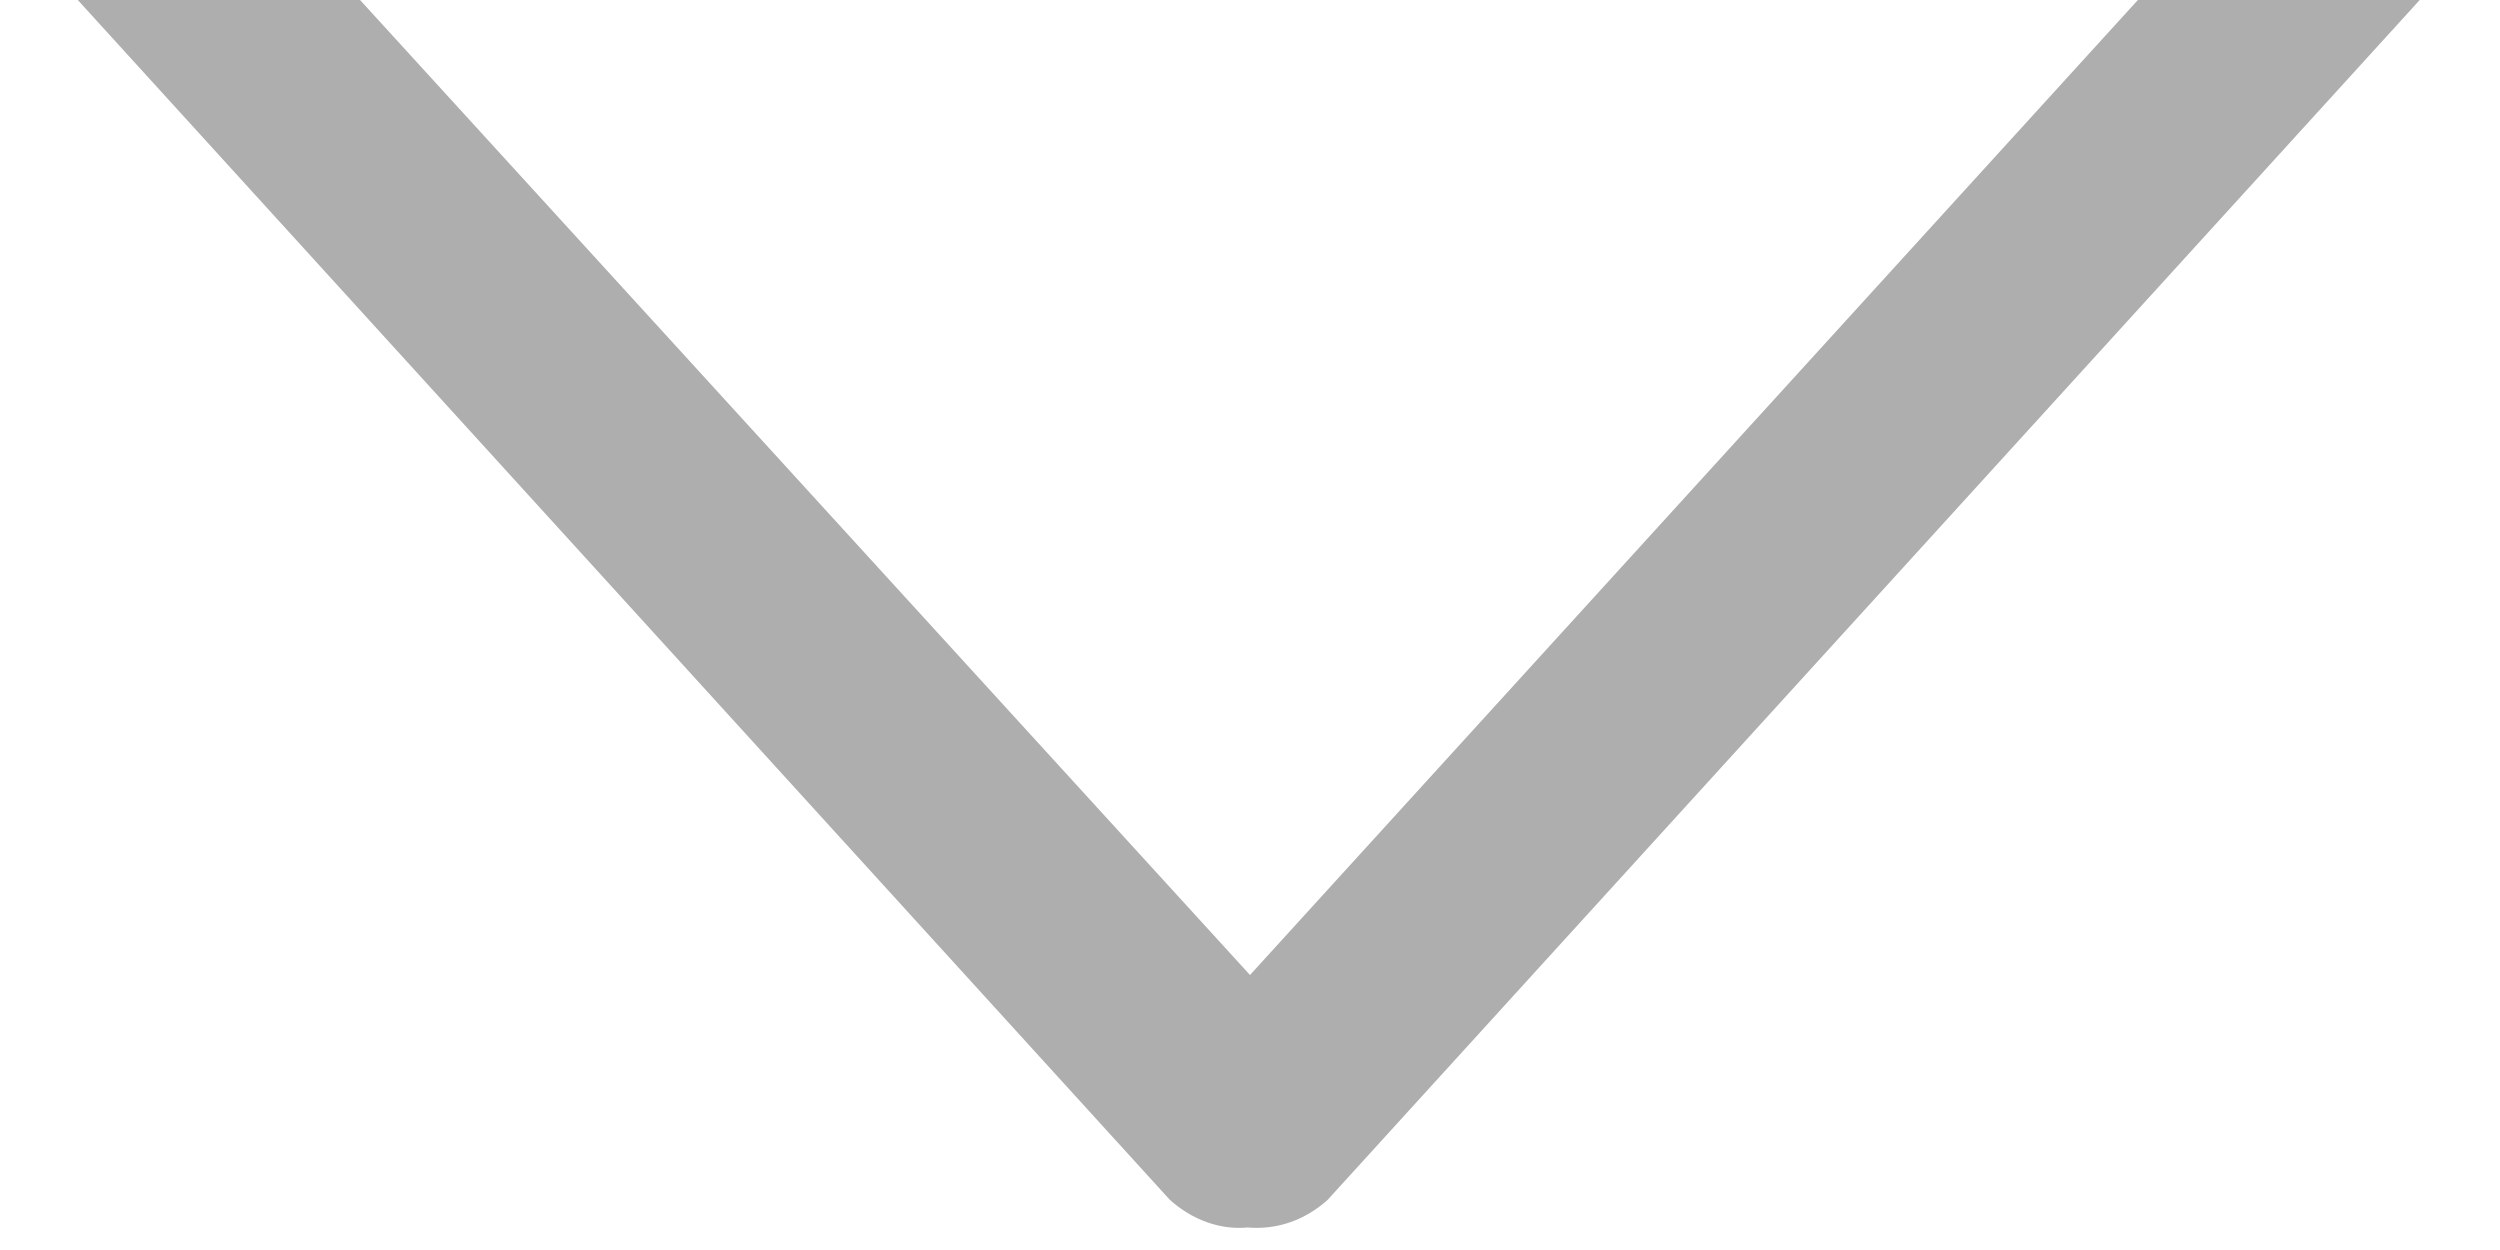 <svg width="10" height="5" viewBox="0 0 10 5" fill="none" xmlns="http://www.w3.org/2000/svg" xmlns:xlink="http://www.w3.org/1999/xlink">
	<desc>
			Created with Pixso.
	</desc>
	<defs/>
	<path id="Vector" d="M9.87 -0.8C9.71 -0.97 9.44 -0.97 9.28 -0.8L5 3.9L0.71 -0.8C0.55 -0.97 0.28 -0.97 0.12 -0.8C-0.05 -0.64 -0.05 -0.37 0.12 -0.21L4.68 4.8C4.77 4.88 4.88 4.92 4.99 4.91C5.11 4.92 5.22 4.88 5.31 4.8L9.87 -0.21C10.04 -0.37 10.04 -0.64 9.87 -0.8Z" fill="#aeaeae" fill-opacity="1" fill-rule="nonzero"/>
</svg>
